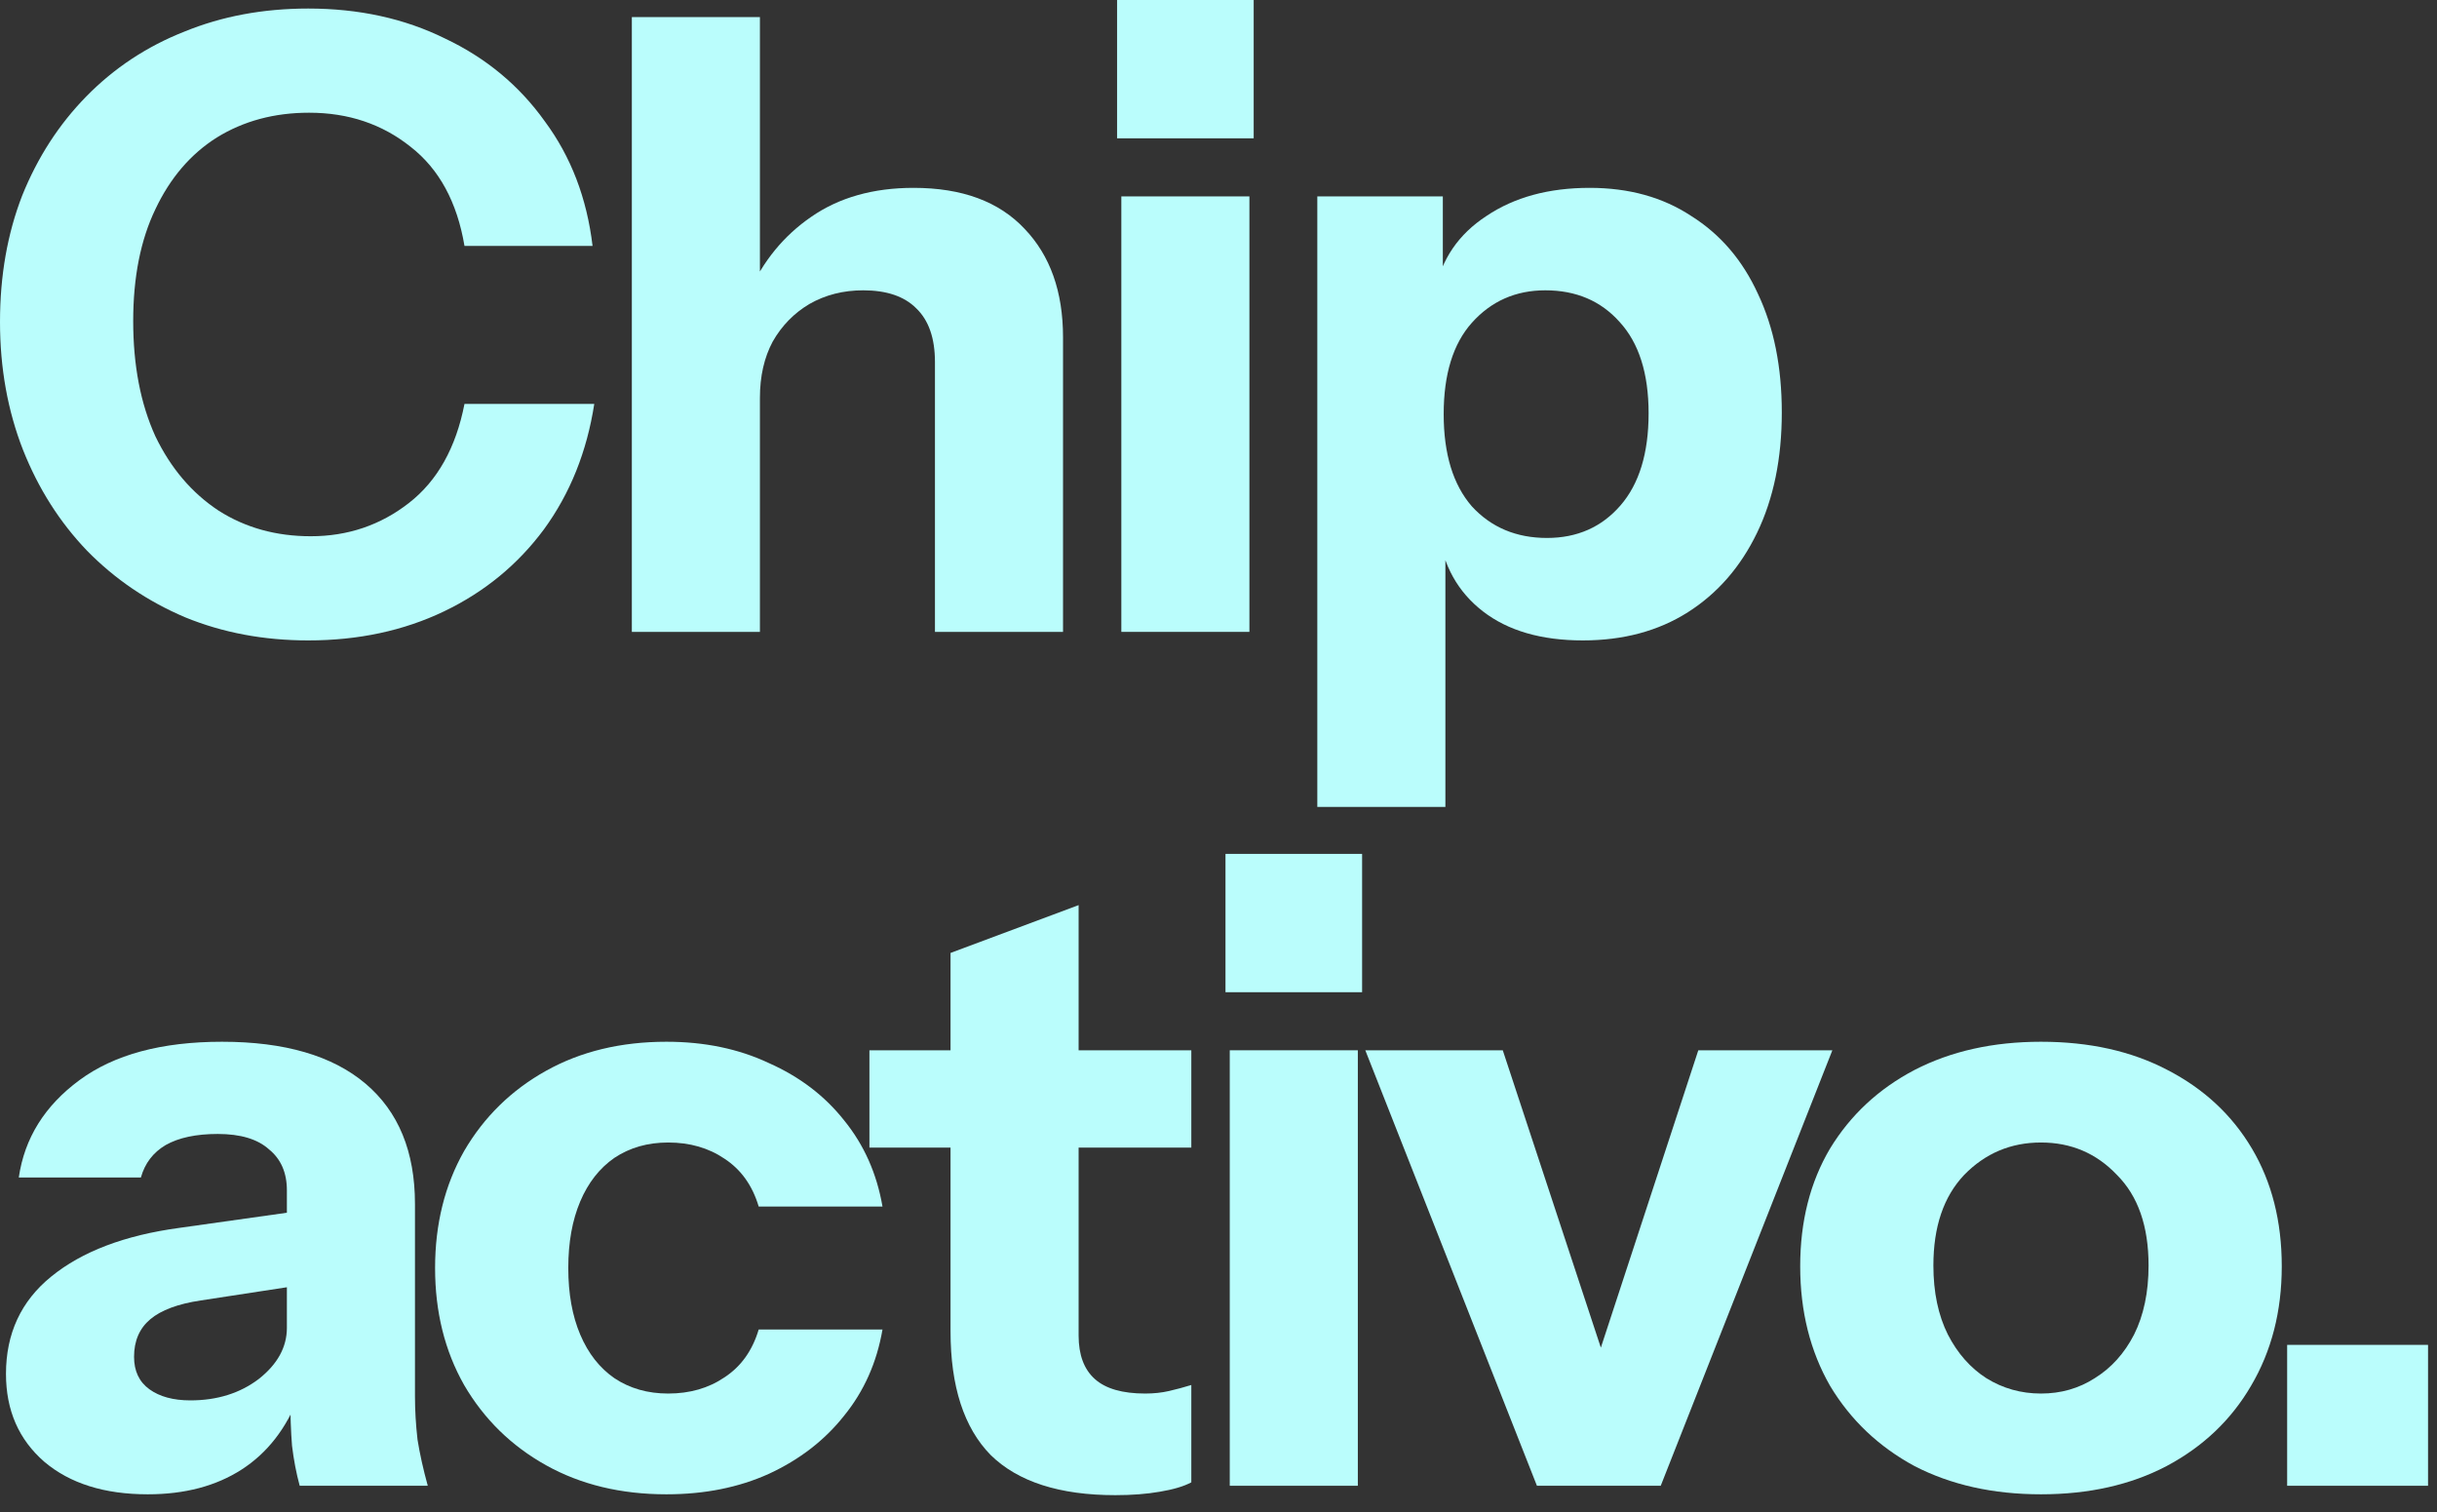 <?xml version="1.0" encoding="utf-8"?>
<svg xmlns="http://www.w3.org/2000/svg" fill="none" height="100%" overflow="visible" preserveAspectRatio="none" style="display: block;" viewBox="0 0 137 85" width="100%">
<rect x="0" y="0" width="137" height="85" fill="#333333" stroke="none"/>
<g id="Visita un punto Yevo.">
<path d="M128.576 83.52V75.6H136.496V83.52H128.576Z" fill="#BAFDFC" id="Vector"/>
<path d="M114.737 84C112.049 84 109.681 83.472 107.633 82.416C105.617 81.328 104.033 79.824 102.881 77.904C101.761 75.952 101.201 73.712 101.201 71.184C101.201 68.656 101.761 66.448 102.881 64.56C104.033 62.672 105.617 61.2 107.633 60.144C109.681 59.088 112.049 58.56 114.737 58.56C117.457 58.56 119.825 59.088 121.841 60.144C123.889 61.2 125.473 62.672 126.593 64.56C127.713 66.448 128.273 68.656 128.273 71.184C128.273 73.712 127.697 75.952 126.545 77.904C125.425 79.824 123.841 81.328 121.793 82.416C119.777 83.472 117.425 84 114.737 84ZM114.737 78.336C115.857 78.336 116.865 78.048 117.761 77.472C118.689 76.896 119.425 76.08 119.969 75.024C120.513 73.936 120.785 72.64 120.785 71.136C120.785 68.928 120.193 67.232 119.009 66.048C117.857 64.832 116.433 64.224 114.737 64.224C113.041 64.224 111.601 64.832 110.417 66.048C109.265 67.264 108.689 68.96 108.689 71.136C108.689 72.64 108.961 73.936 109.505 75.024C110.049 76.08 110.769 76.896 111.665 77.472C112.593 78.048 113.617 78.336 114.737 78.336Z" fill="#BAFDFC" id="Vector_2"/>
<path d="M86.401 83.52L76.753 59.04H84.481L92.017 81.888H87.985L95.473 59.04H103.009L93.361 83.52H86.401Z" fill="#BAFDFC" id="Vector_3"/>
<path d="M69.133 83.52V59.04H76.333V83.52H69.133ZM68.893 55.776V48H76.573V55.776H68.893Z" fill="#BAFDFC" id="Vector_4"/>
<path d="M62.7 84.048C59.564 84.048 57.228 83.296 55.692 81.792C54.188 80.256 53.436 77.936 53.436 74.832V53.568L60.636 50.88V75.072C60.636 76.16 60.94 76.976 61.548 77.52C62.156 78.064 63.1 78.336 64.38 78.336C64.86 78.336 65.308 78.288 65.724 78.192C66.14 78.096 66.556 77.984 66.972 77.856V83.328C66.556 83.552 65.964 83.728 65.196 83.856C64.46 83.984 63.628 84.048 62.7 84.048ZM48.876 64.512V59.04H66.972V64.512H48.876Z" fill="#BAFDFC" id="Vector_5"/>
<path d="M37.467 84C34.907 84 32.651 83.456 30.699 82.368C28.747 81.28 27.211 79.776 26.091 77.856C25.003 75.936 24.459 73.744 24.459 71.28C24.459 68.816 25.003 66.624 26.091 64.704C27.211 62.784 28.747 61.28 30.699 60.192C32.651 59.104 34.907 58.56 37.467 58.56C39.611 58.56 41.531 58.96 43.227 59.76C44.955 60.528 46.363 61.6 47.451 62.976C48.571 64.352 49.291 65.968 49.611 67.824H42.651C42.299 66.64 41.659 65.744 40.731 65.136C39.835 64.528 38.779 64.224 37.563 64.224C36.411 64.224 35.403 64.512 34.539 65.088C33.707 65.664 33.067 66.48 32.619 67.536C32.171 68.592 31.947 69.84 31.947 71.28C31.947 72.72 32.171 73.968 32.619 75.024C33.067 76.08 33.707 76.896 34.539 77.472C35.403 78.048 36.411 78.336 37.563 78.336C38.779 78.336 39.835 78.032 40.731 77.424C41.659 76.816 42.299 75.92 42.651 74.736H49.611C49.291 76.592 48.571 78.208 47.451 79.584C46.363 80.96 44.955 82.048 43.227 82.848C41.531 83.616 39.611 84 37.467 84Z" fill="#BAFDFC" id="Vector_6"/>
<path d="M16.848 83.52C16.656 82.816 16.512 82.064 16.416 81.264C16.352 80.464 16.32 79.536 16.32 78.48H16.128V66.912C16.128 65.92 15.792 65.152 15.12 64.608C14.48 64.032 13.52 63.744 12.24 63.744C11.024 63.744 10.048 63.952 9.312 64.368C8.608 64.784 8.144 65.392 7.92 66.192H1.056C1.376 63.984 2.512 62.16 4.464 60.72C6.416 59.28 9.088 58.56 12.48 58.56C16 58.56 18.688 59.344 20.544 60.912C22.4 62.48 23.328 64.736 23.328 67.68V78.48C23.328 79.28 23.376 80.096 23.472 80.928C23.6 81.728 23.792 82.592 24.048 83.52H16.848ZM8.304 84C5.872 84 3.936 83.392 2.496 82.176C1.056 80.928 0.336 79.28 0.336 77.232C0.336 74.96 1.184 73.136 2.88 71.76C4.608 70.352 7.008 69.44 10.08 69.024L17.232 68.016V72.192L11.28 73.104C10 73.296 9.056 73.648 8.448 74.16C7.84 74.672 7.536 75.376 7.536 76.272C7.536 77.072 7.824 77.68 8.4 78.096C8.976 78.512 9.744 78.72 10.704 78.72C12.208 78.72 13.488 78.32 14.544 77.52C15.6 76.688 16.128 75.728 16.128 74.64L16.8 78.48C16.096 80.304 15.024 81.68 13.584 82.608C12.144 83.536 10.384 84 8.304 84Z" fill="#BAFDFC" id="Vector_7"/>
<path d="M88.983 36C86.647 36 84.775 35.456 83.367 34.368C81.959 33.28 81.127 31.792 80.871 29.904L81.255 29.856V45.36H74.055V11.04H81.111V16.464L80.679 16.368C81.031 14.576 81.991 13.168 83.559 12.144C85.127 11.088 87.063 10.56 89.367 10.56C91.575 10.56 93.479 11.088 95.079 12.144C96.711 13.168 97.959 14.624 98.823 16.512C99.719 18.4 100.167 20.624 100.167 23.184C100.167 25.776 99.703 28.032 98.775 29.952C97.847 31.872 96.551 33.36 94.887 34.416C93.223 35.472 91.255 36 88.983 36ZM86.967 30.24C88.663 30.24 90.039 29.632 91.095 28.416C92.151 27.2 92.679 25.472 92.679 23.232C92.679 20.992 92.135 19.28 91.047 18.096C89.991 16.912 88.599 16.32 86.871 16.32C85.207 16.32 83.831 16.928 82.743 18.144C81.687 19.328 81.159 21.04 81.159 23.28C81.159 25.52 81.687 27.248 82.743 28.464C83.831 29.648 85.239 30.24 86.967 30.24Z" fill="#BAFDFC" id="Vector_8"/>
<path d="M63.038 35.52V11.04H70.238V35.52H63.038ZM62.798 7.776V4.57764e-05H70.478V7.776H62.798Z" fill="#BAFDFC" id="Vector_9"/>
<path d="M35.52 35.52V0.96H42.72V35.52H35.52ZM52.56 35.52V20.352C52.56 19.008 52.208 18 51.504 17.328C50.832 16.656 49.84 16.32 48.528 16.32C47.408 16.32 46.4 16.576 45.504 17.088C44.64 17.6 43.952 18.304 43.44 19.2C42.96 20.096 42.72 21.152 42.72 22.368L42.096 16.464C42.896 14.672 44.064 13.248 45.6 12.192C47.168 11.104 49.088 10.56 51.36 10.56C54.08 10.56 56.16 11.328 57.6 12.864C59.04 14.368 59.76 16.4 59.76 18.96V35.52H52.56Z" fill="#BAFDFC" id="Vector_10"/>
<path d="M17.328 36C14.832 36 12.528 35.568 10.416 34.704C8.304 33.808 6.464 32.56 4.896 30.96C3.36 29.36 2.16 27.472 1.296 25.296C0.432 23.088 5.72205e-05 20.688 5.72205e-05 18.096C5.72205e-05 15.504 0.416 13.136 1.248 10.992C2.112 8.848 3.312 6.992 4.848 5.424C6.416 3.824 8.256 2.608 10.368 1.776C12.48 0.912 14.8 0.48 17.328 0.48C20.176 0.48 22.736 1.04 25.008 2.16C27.312 3.248 29.184 4.8 30.624 6.816C32.096 8.8 32.992 11.136 33.312 13.824H26.112C25.696 11.36 24.688 9.504 23.088 8.256C21.488 6.976 19.584 6.336 17.376 6.336C15.424 6.336 13.696 6.8 12.192 7.728C10.72 8.656 9.568 10 8.736 11.76C7.904 13.488 7.488 15.584 7.488 18.048C7.488 20.544 7.904 22.704 8.736 24.528C9.6 26.32 10.784 27.712 12.288 28.704C13.792 29.664 15.52 30.144 17.472 30.144C19.552 30.144 21.392 29.52 22.992 28.272C24.592 27.024 25.632 25.168 26.112 22.704H33.408C32.992 25.392 32.048 27.744 30.576 29.76C29.104 31.744 27.232 33.28 24.96 34.368C22.688 35.456 20.144 36 17.328 36Z" fill="#BAFDFC" id="Vector_11"/>
</g>
</svg>
